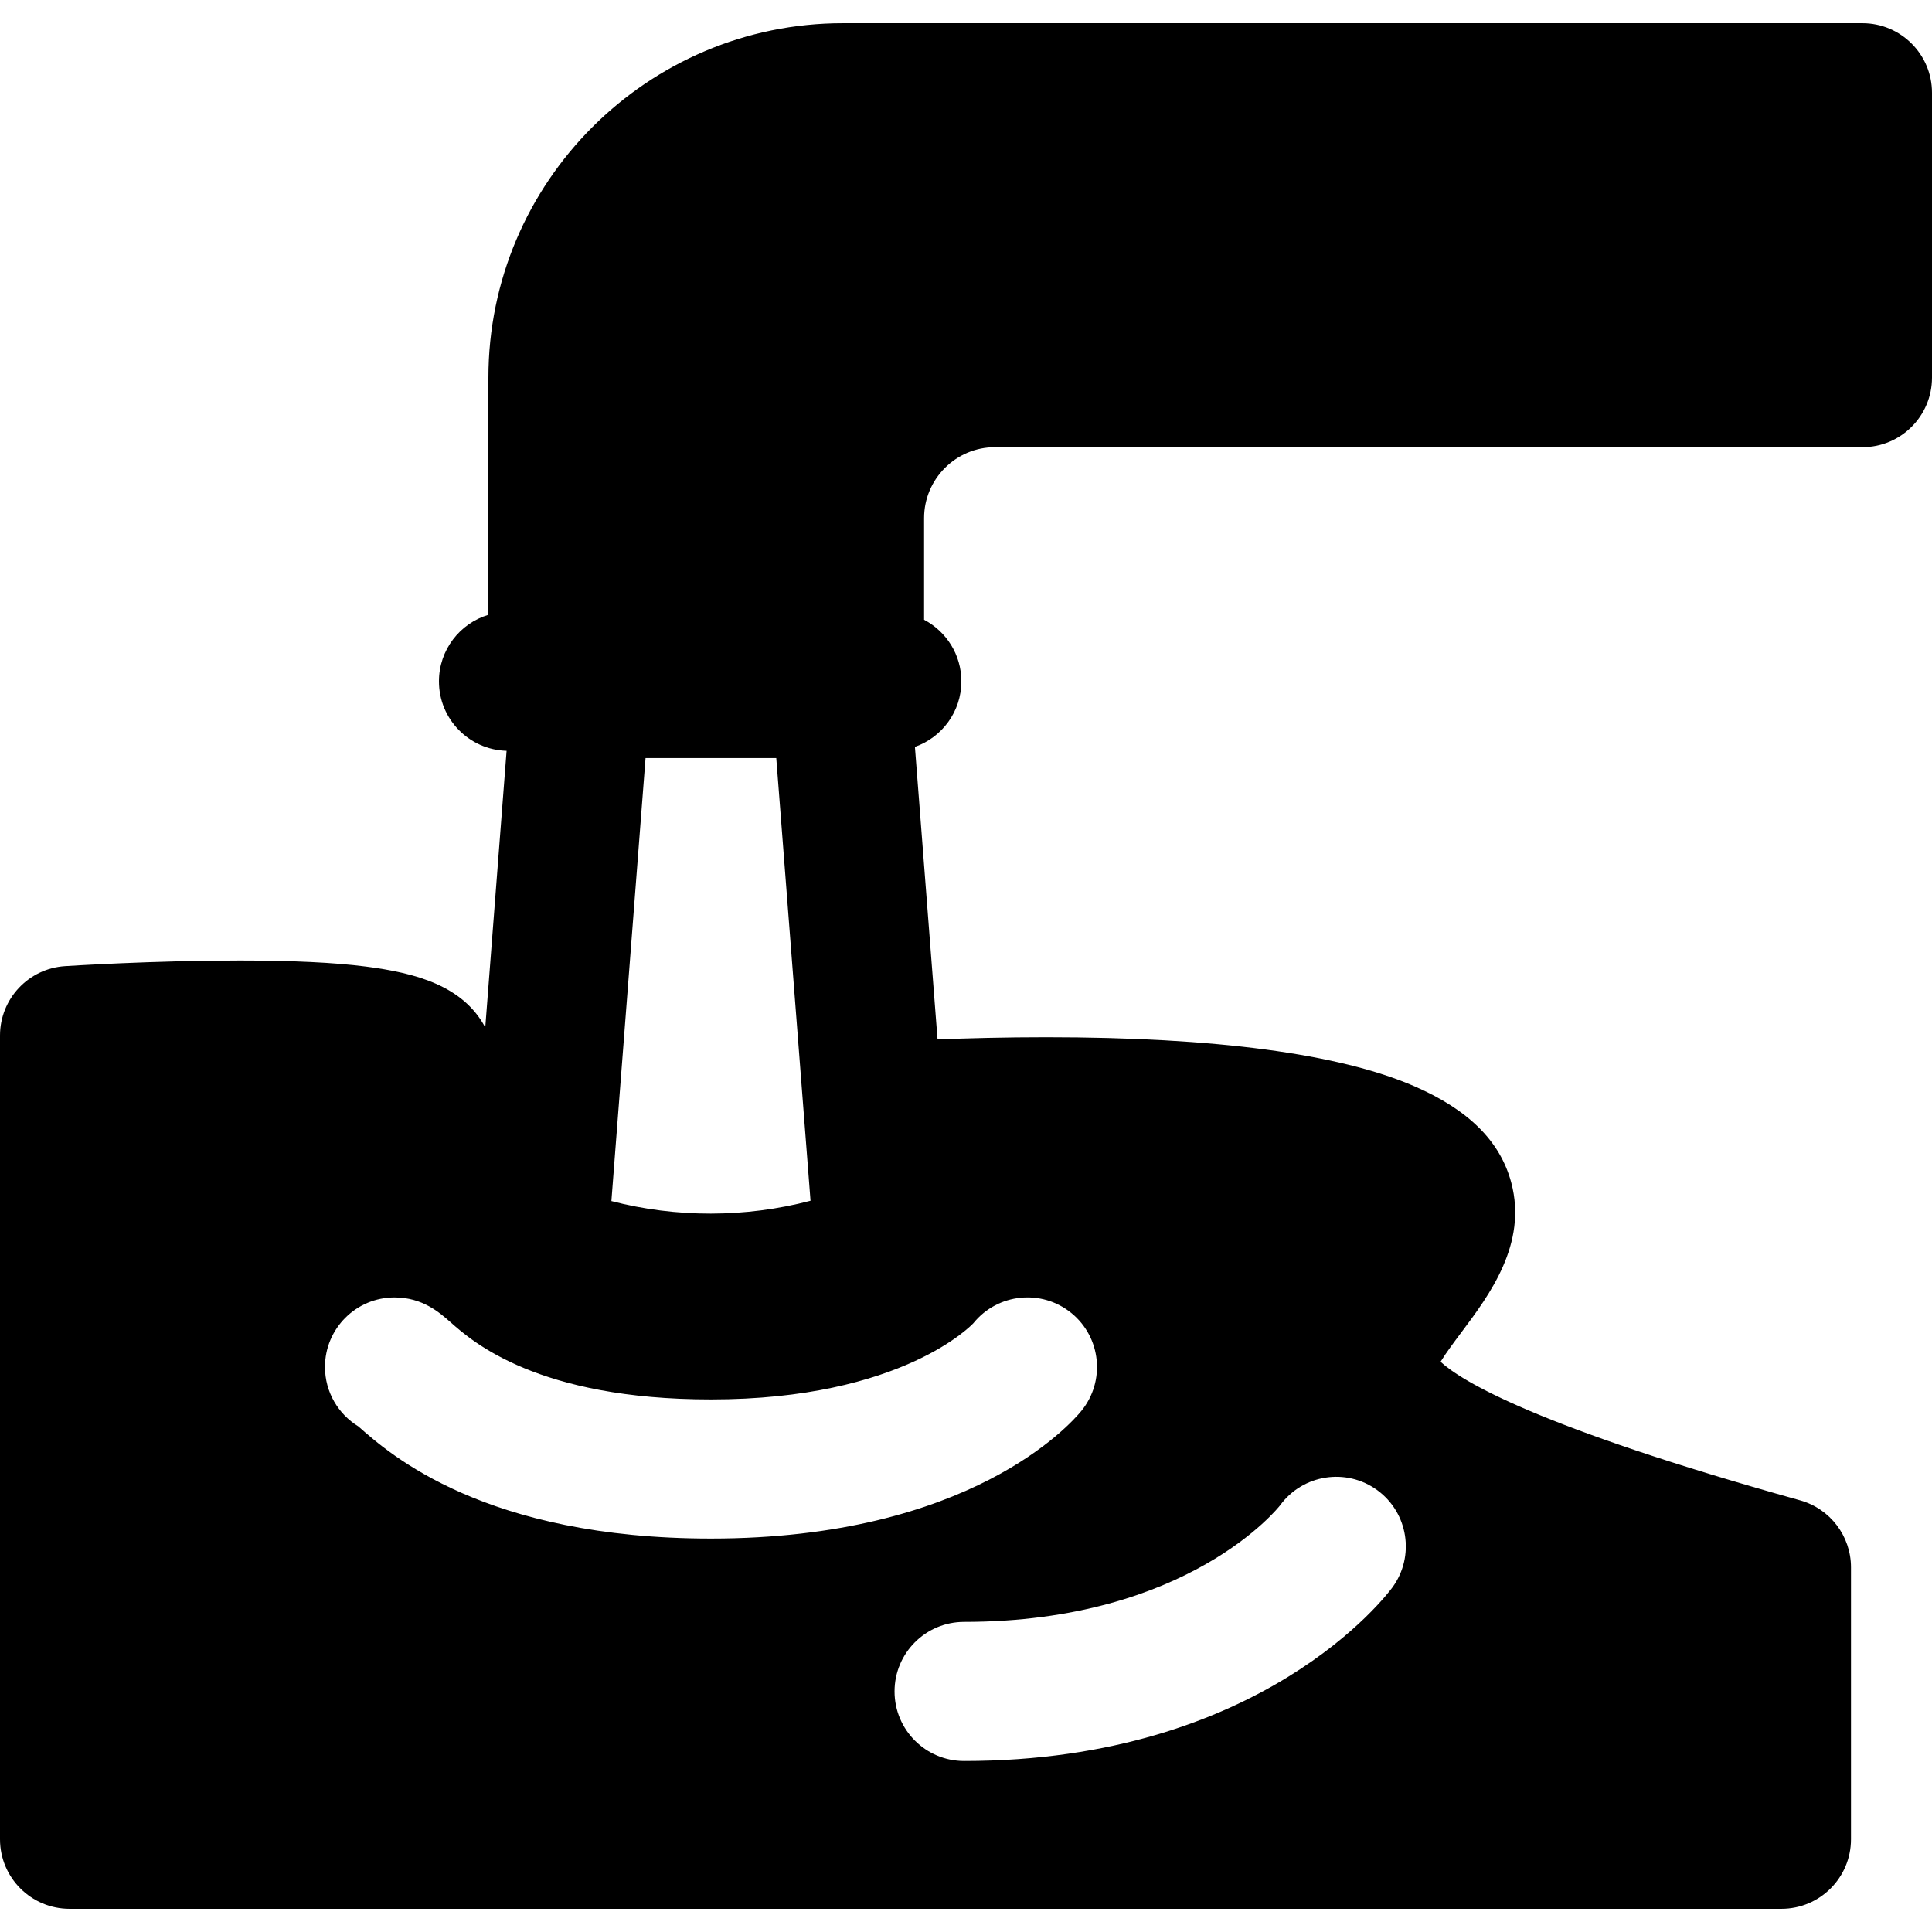 <?xml version="1.0" encoding="iso-8859-1"?>
<!-- Uploaded to: SVG Repo, www.svgrepo.com, Generator: SVG Repo Mixer Tools -->
<!DOCTYPE svg PUBLIC "-//W3C//DTD SVG 1.1//EN" "http://www.w3.org/Graphics/SVG/1.1/DTD/svg11.dtd">
<svg fill="#000000" height="800px" width="800px" version="1.1" id="Capa_1" xmlns="http://www.w3.org/2000/svg" xmlns:xlink="http://www.w3.org/1999/xlink" 
	 viewBox="0 0 208.333 208.333" xml:space="preserve">
<path d="M200.833,2.501H90.885c-21.074,0-38.218,17.146-38.218,38.22v25.573c-3.085,0.93-5.333,3.791-5.333,7.179
	c0,4.073,3.248,7.379,7.293,7.49l-2.299,29.827c-2.403-4.513-7.514-5.871-12.868-6.563c-3.364-0.434-7.937-0.654-13.589-0.654
	c-9.32,0-18.468,0.583-18.854,0.608C3.071,104.436,0,107.71,0,111.665v86.667c0,4.143,3.358,7.5,7.5,7.5h184.598
	c4.142,0,7.5-3.357,7.5-7.5v-29.321c0-3.365-2.242-6.319-5.484-7.224c-28.437-7.937-36.498-12.847-38.774-14.943
	c0.58-0.949,1.542-2.234,2.247-3.175c3.012-4.021,7.136-9.527,5.378-16.139c-1.189-4.471-4.62-7.878-10.489-10.415
	c-8.081-3.494-21.424-5.267-39.659-5.267c-4.477,0-8.522,0.109-11.718,0.236l-2.44-31.545c2.915-1.028,5.008-3.799,5.008-7.067
	c0-2.885-1.631-5.386-4.02-6.641V55.869c0-4.218,3.431-7.648,7.649-7.648h93.537c4.142,0,7.5-3.357,7.5-7.5v-30.72
	C208.333,5.859,204.976,2.501,200.833,2.501z M69.611,81.744h14.096L87.4,129.48c-7.009,1.838-14.489,1.845-21.472,0.034
	L69.611,81.744z M138.037,162.323c2.442-3.343,7.135-4.076,10.48-1.633s4.076,7.135,1.633,10.48
	c-0.558,0.764-14.043,18.722-46.188,18.722c-4.142,0-7.5-3.357-7.5-7.5s3.358-7.5,7.5-7.5
	C128.18,174.892,137.945,162.448,138.037,162.323z M104.977,142.668c2.616-3.212,7.34-3.696,10.552-1.079
	c3.211,2.615,3.695,7.34,1.079,10.552c-1.147,1.408-12.016,13.764-39.94,13.764c-24.354,0-34.62-9.079-37.993-12.063
	c-0.013-0.011-0.026-0.022-0.038-0.033c-2.156-1.318-3.594-3.693-3.594-6.404c0-4.143,3.358-7.5,7.5-7.5
	c3.015,0,4.854,1.626,6.07,2.702c2.321,2.052,9.382,8.298,28.055,8.298C97.341,150.905,104.91,142.751,104.977,142.668z"/>
</svg>